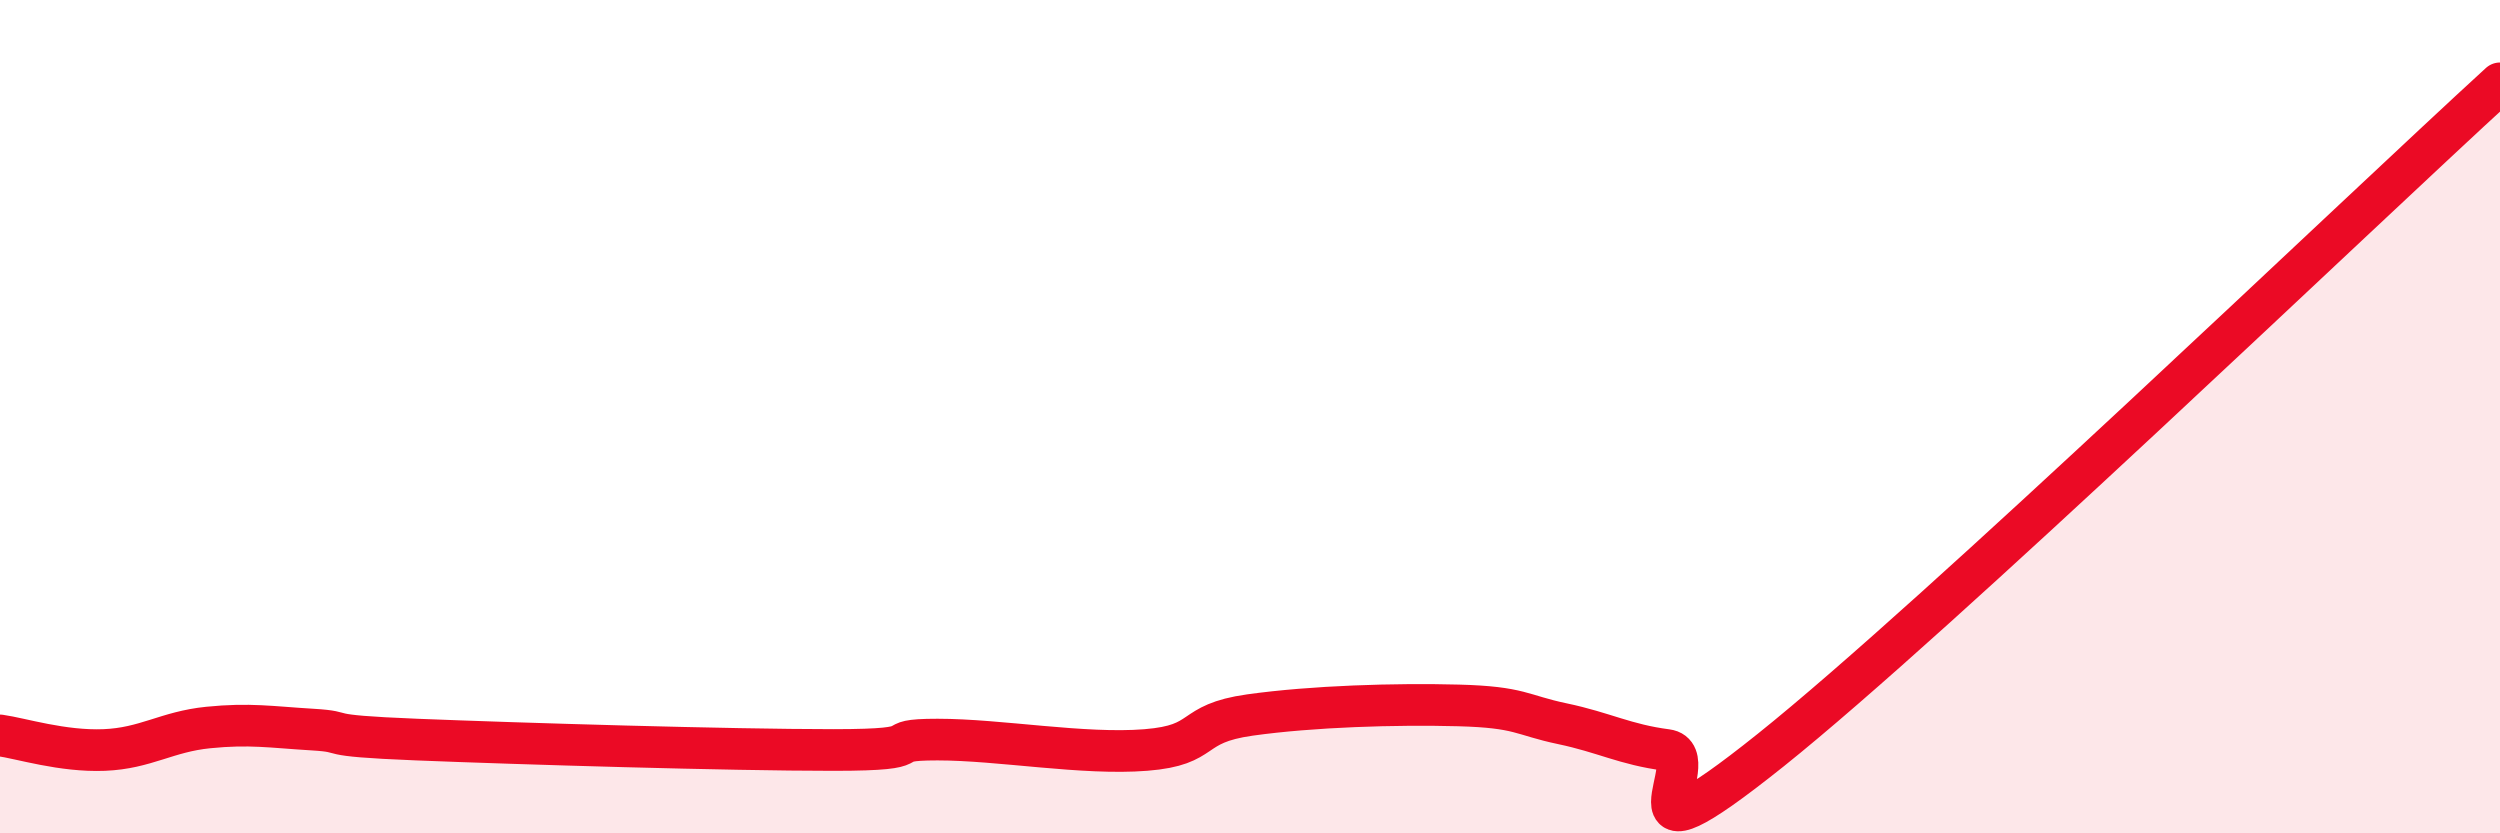 
    <svg width="60" height="20" viewBox="0 0 60 20" xmlns="http://www.w3.org/2000/svg">
      <path
        d="M 0,17.65 C 0.5,17.72 1.5,18.04 2.5,18 C 3.5,17.96 4,17.56 5,17.46 C 6,17.36 6.5,17.45 7.5,17.51 C 8.5,17.57 7.5,17.65 10,17.75 C 12.5,17.85 17.5,18 20,18 C 22.5,18 21,17.75 22.5,17.75 C 24,17.75 26,18.12 27.5,18 C 29,17.88 28.5,17.37 30,17.16 C 31.5,16.95 33.5,16.89 35,16.93 C 36.5,16.97 36.5,17.16 37.5,17.37 C 38.5,17.58 39,17.87 40,18 C 41,18.13 38.5,21.2 42.5,18 C 46.5,14.8 56.5,5.2 60,2L60 20L0 20Z"
        fill="#EB0A25"
        opacity="0.1"
        stroke-linecap="round"
        stroke-linejoin="round"
      />
      <path
        d="M 0,17.65 C 0.5,17.72 1.5,18.04 2.5,18 C 3.5,17.96 4,17.56 5,17.46 C 6,17.36 6.5,17.45 7.5,17.51 C 8.5,17.57 7.5,17.65 10,17.75 C 12.5,17.85 17.5,18 20,18 C 22.5,18 21,17.75 22.5,17.75 C 24,17.75 26,18.12 27.5,18 C 29,17.88 28.5,17.37 30,17.16 C 31.5,16.95 33.5,16.89 35,16.93 C 36.5,16.97 36.5,17.16 37.5,17.37 C 38.5,17.58 39,17.87 40,18 C 41,18.13 38.5,21.2 42.5,18 C 46.5,14.8 56.5,5.2 60,2"
        stroke="#EB0A25"
        stroke-width="1"
        fill="none"
        stroke-linecap="round"
        stroke-linejoin="round"
      />
    </svg>
  